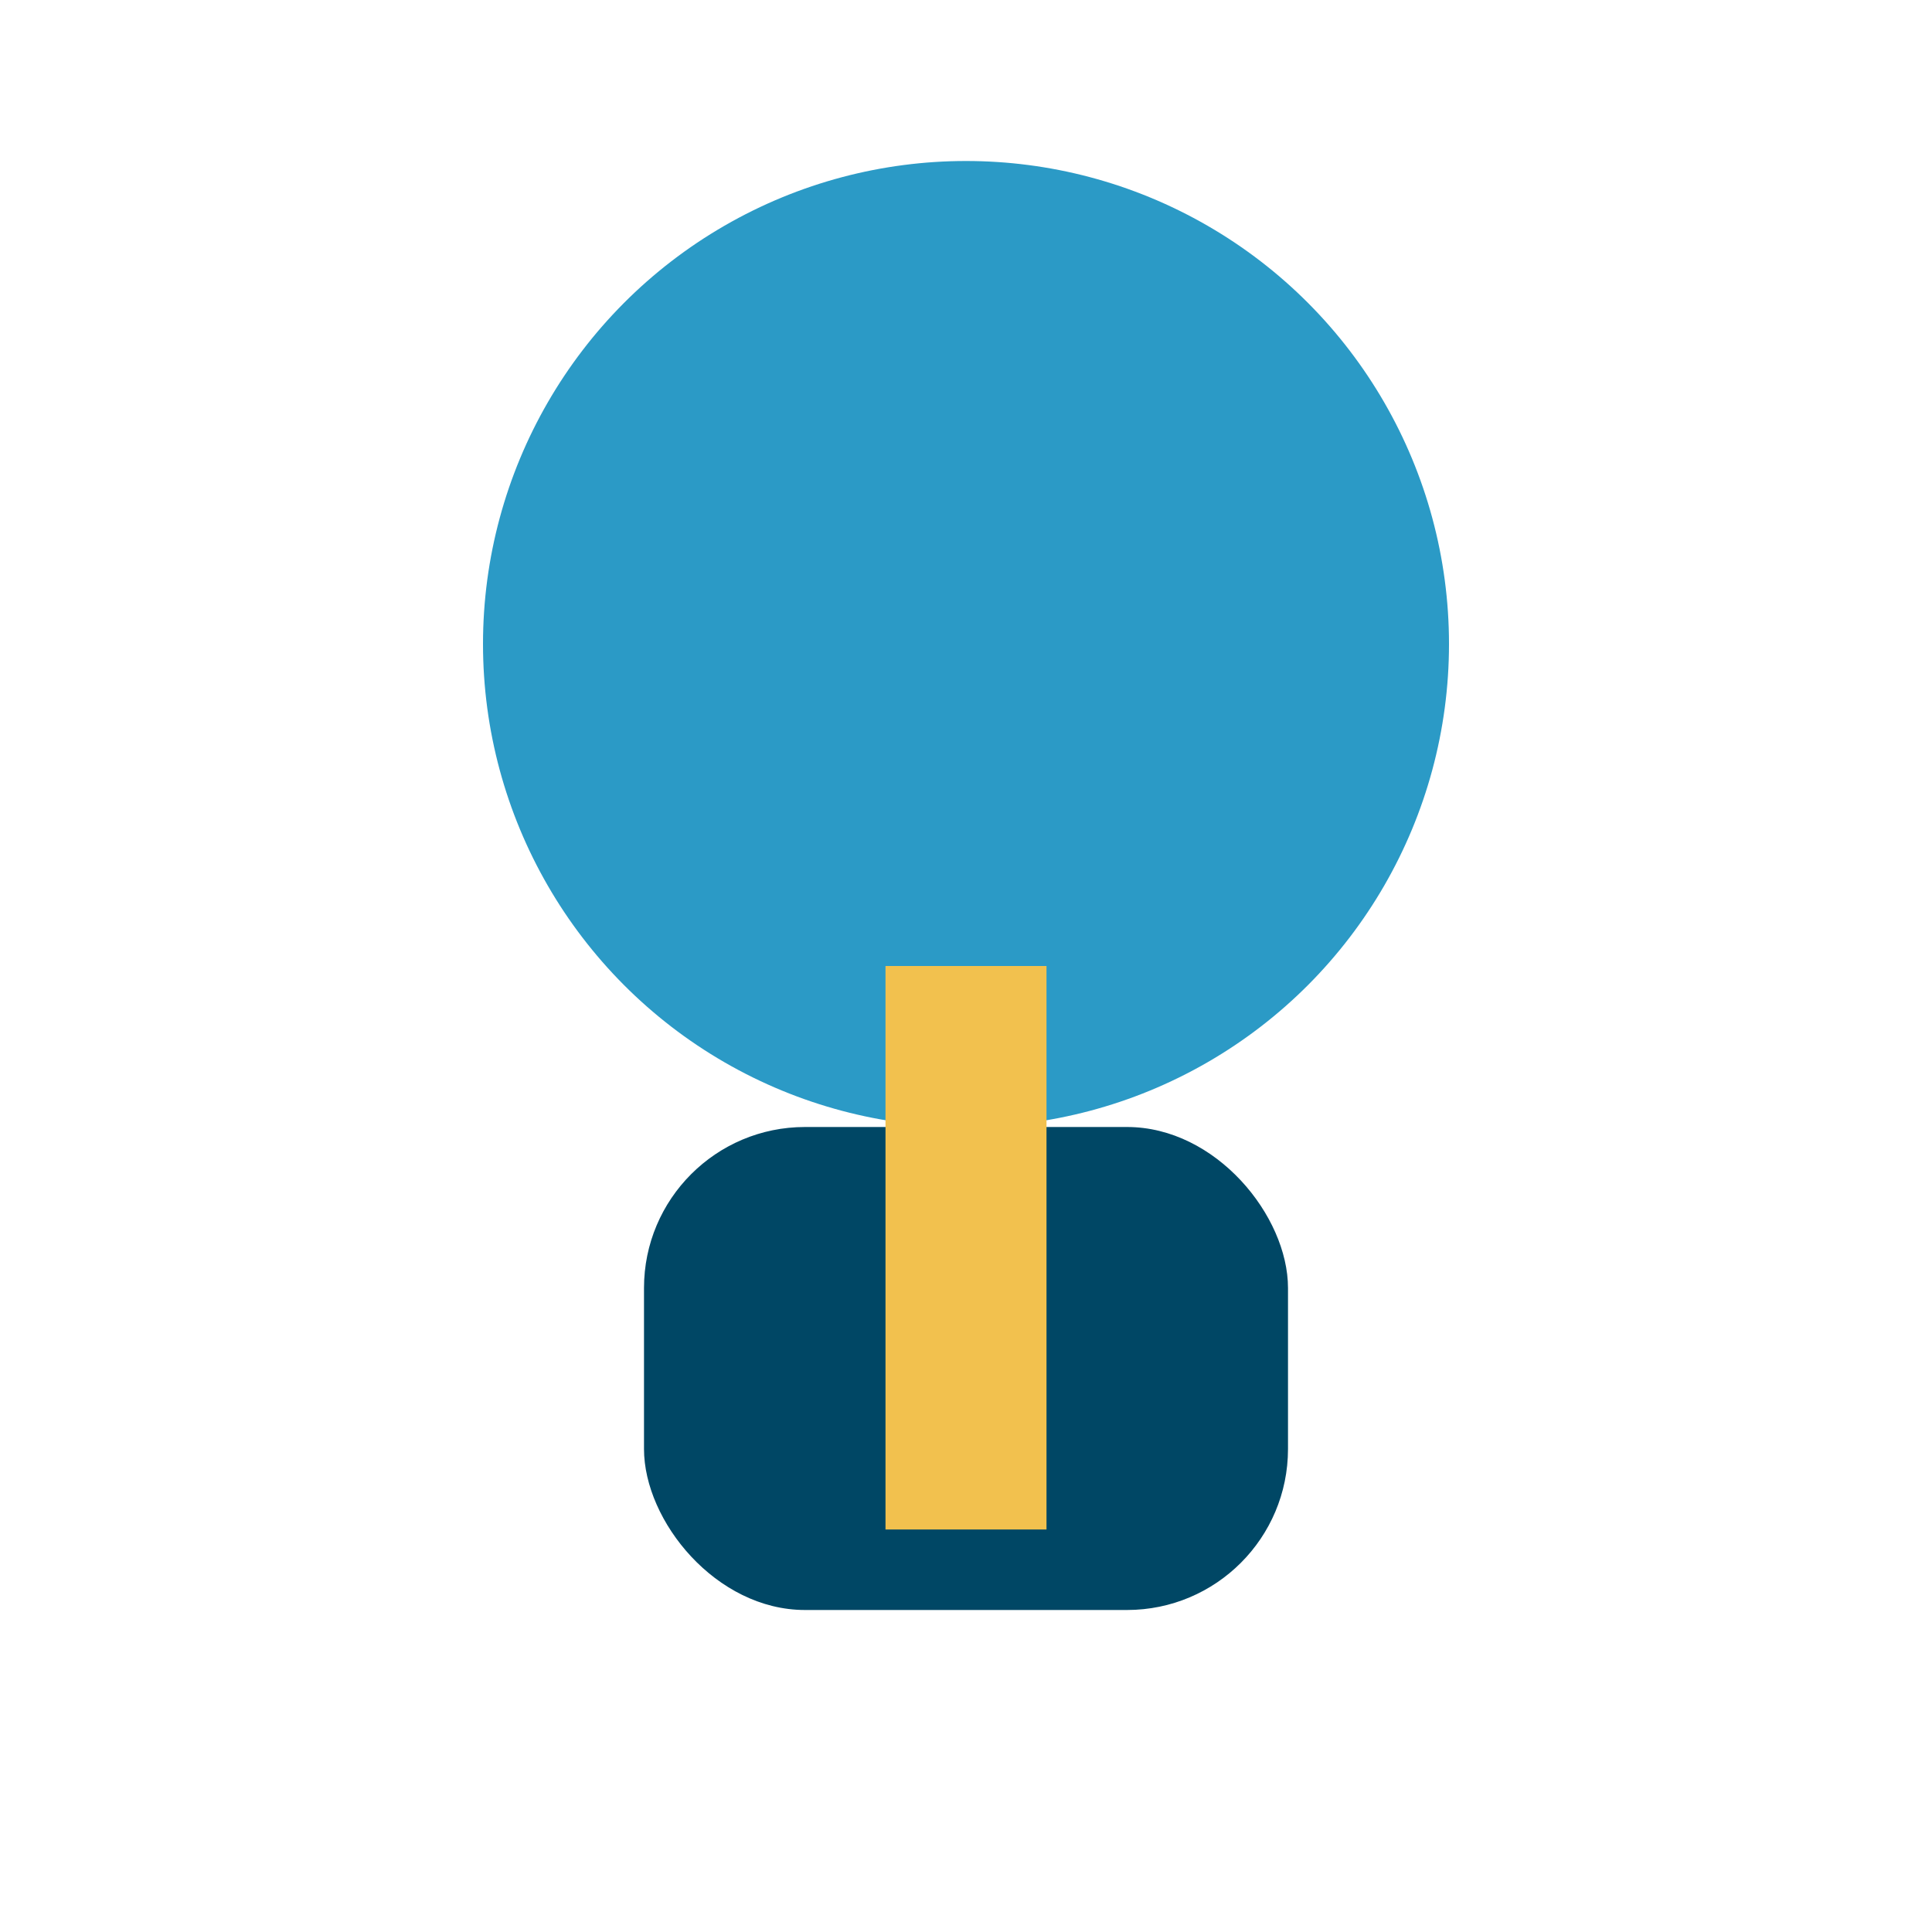 <?xml version="1.0" encoding="UTF-8"?>
<svg xmlns="http://www.w3.org/2000/svg" width="24" height="24" viewBox="0 0 24 24"><circle cx="12" cy="8" r="6" fill="#2B9AC6"/><rect x="8" y="14" width="8" height="6" rx="2" fill="#004765"/><path d="M12 12v7" stroke="#F2C14E" stroke-width="2"/></svg>
